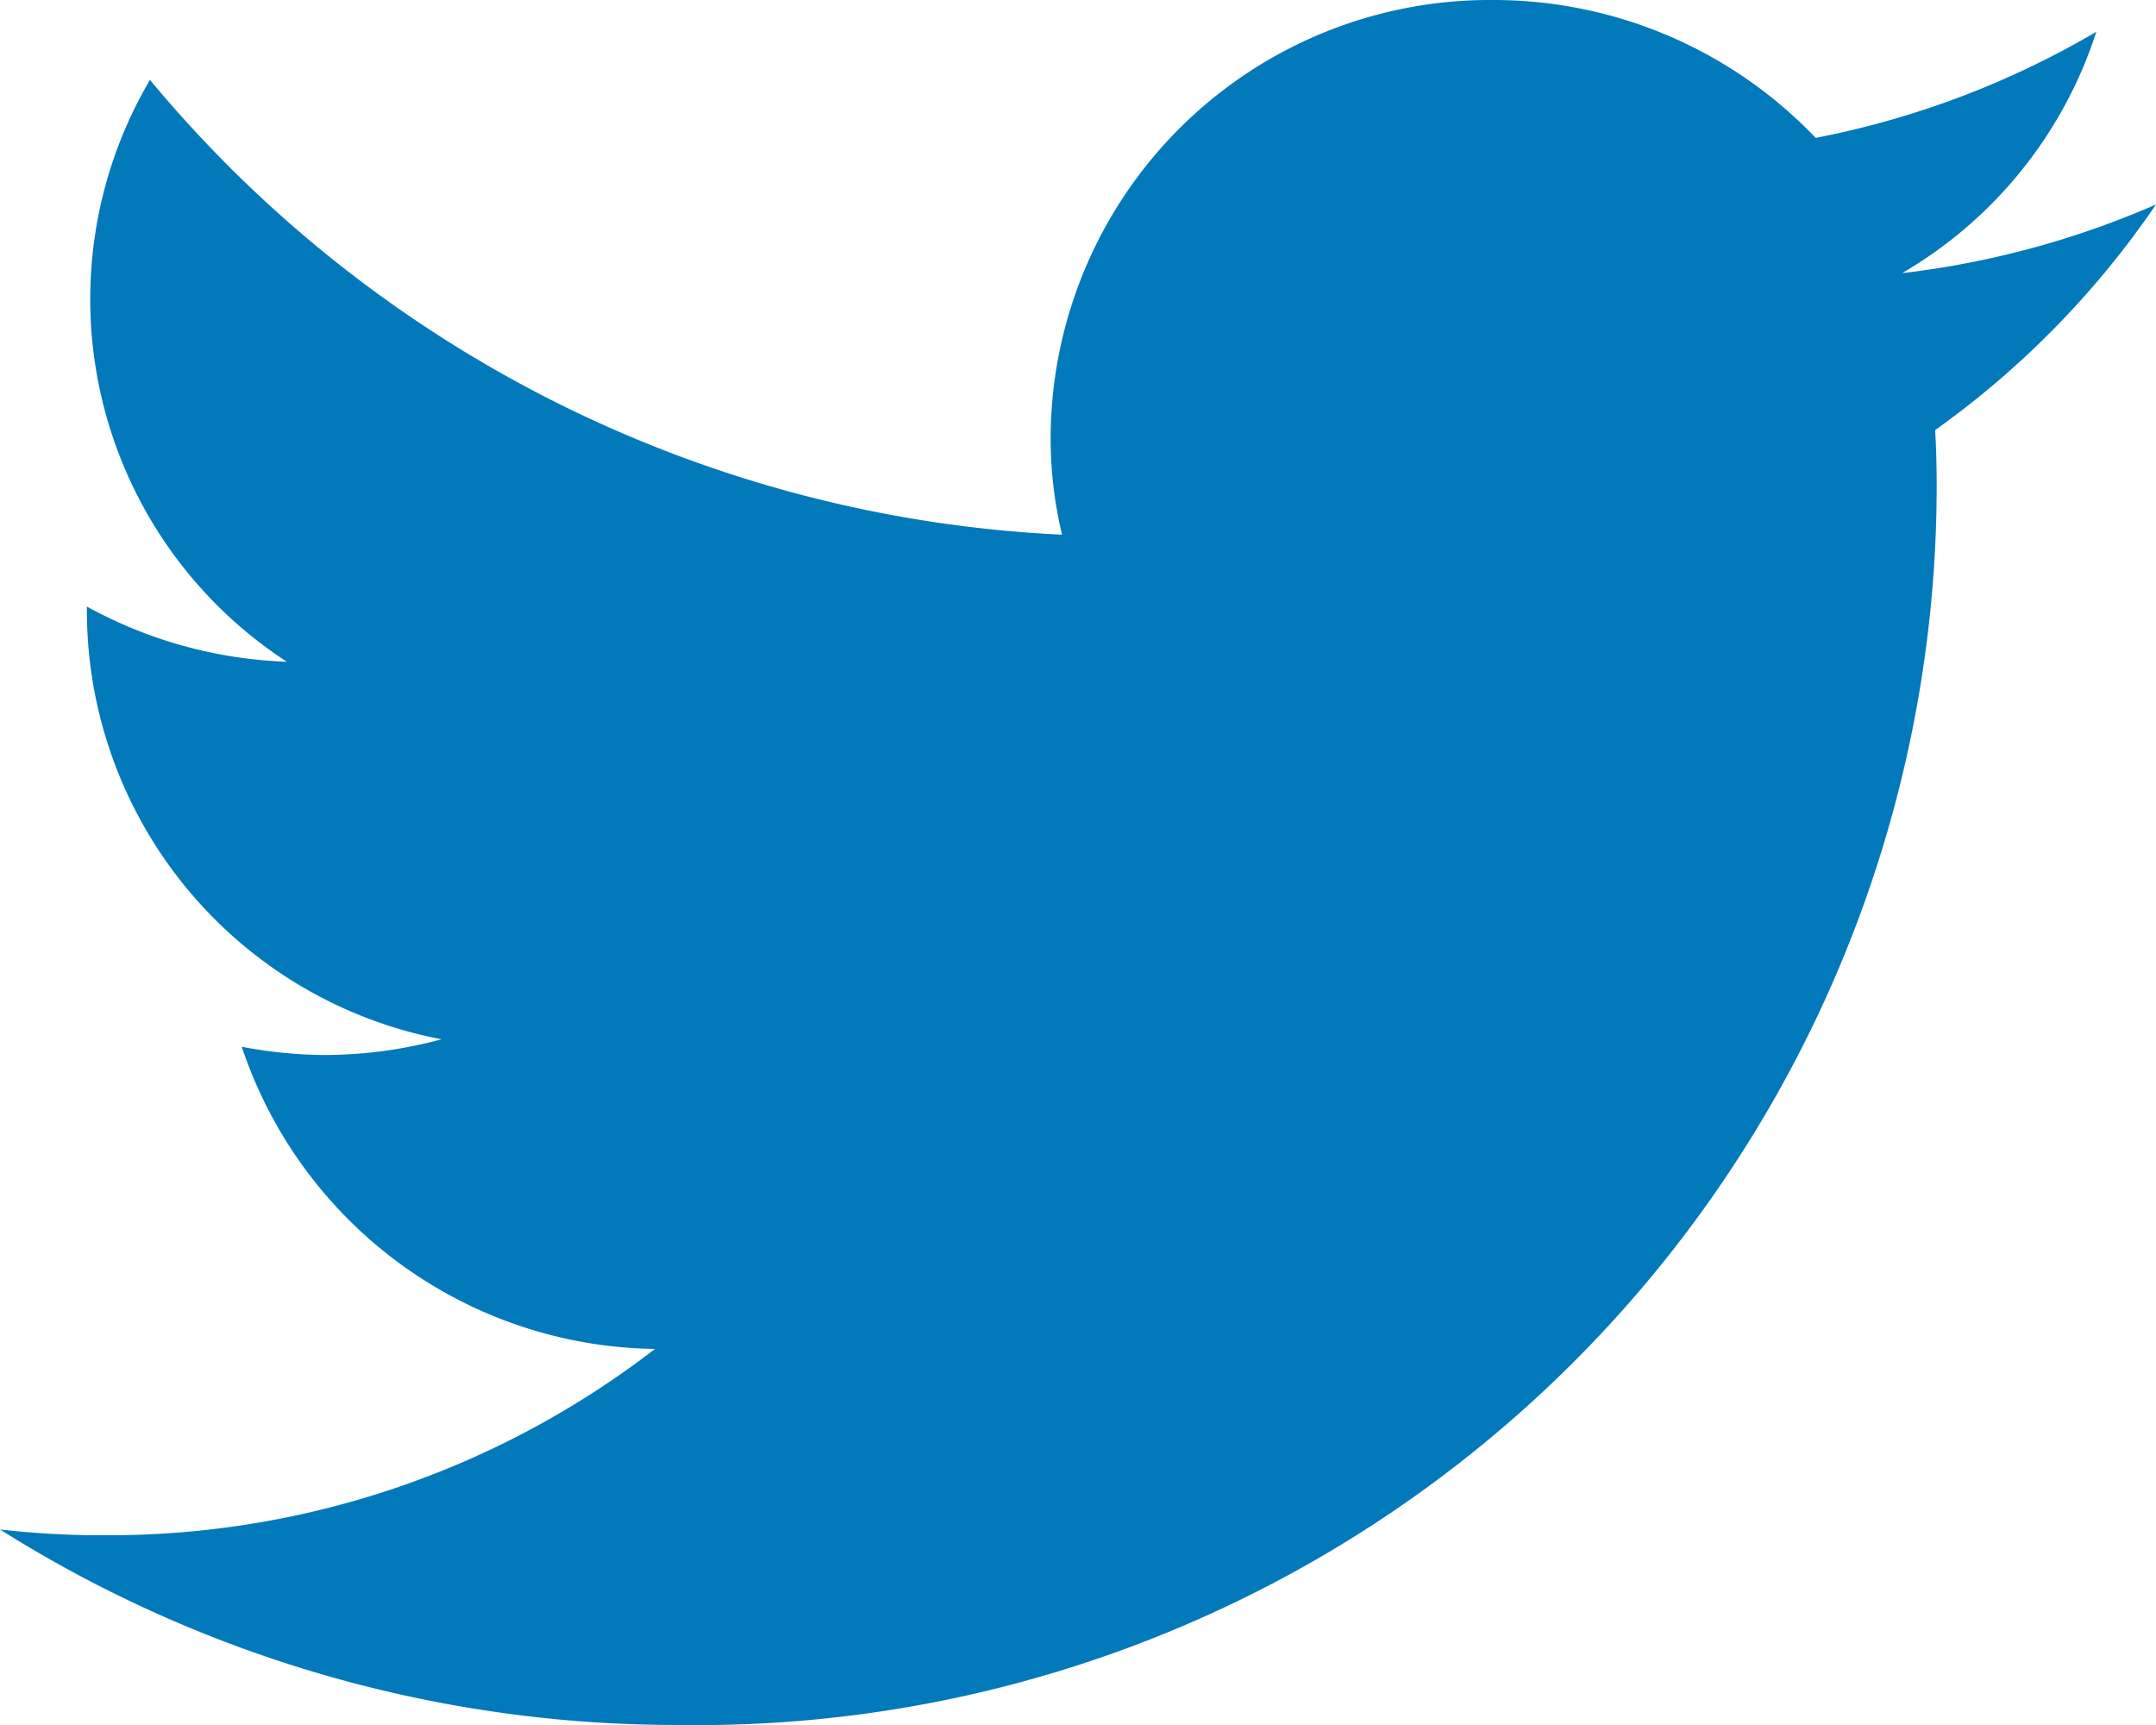 <svg xmlns="http://www.w3.org/2000/svg" width="42.053" height="33.643" viewBox="0 0 42.053 33.643">
  <g id="twitt-icon" transform="translate(-659.063 -193)">
    <path id="Fill_4" data-name="Fill 4" d="M42.053,3.988a17.487,17.487,0,0,1-4.308,4.4c.022.354.03.733.03,1.1A24.176,24.176,0,0,1,13.238,33.642,24.772,24.772,0,0,1,0,29.829a17.532,17.532,0,0,0,2.065.113,17.437,17.437,0,0,0,10.71-3.634,8.615,8.615,0,0,1-8.059-5.893,8.912,8.912,0,0,0,1.627.161,8.811,8.811,0,0,0,2.269-.307,8.514,8.514,0,0,1-6.917-8.327V11.83a8.726,8.726,0,0,0,3.9,1.076A8.436,8.436,0,0,1,2.925,1.558a24.629,24.629,0,0,0,17.79,8.87,8.069,8.069,0,0,1-.222-1.938A8.566,8.566,0,0,1,29.115,0a8.685,8.685,0,0,1,6.3,2.689A17.273,17.273,0,0,0,40.889.62,8.45,8.45,0,0,1,37.1,5.327,17.444,17.444,0,0,0,42.053,3.988Z" transform="translate(659.063 193)" fill="#0179bb"/>
  </g>
</svg>